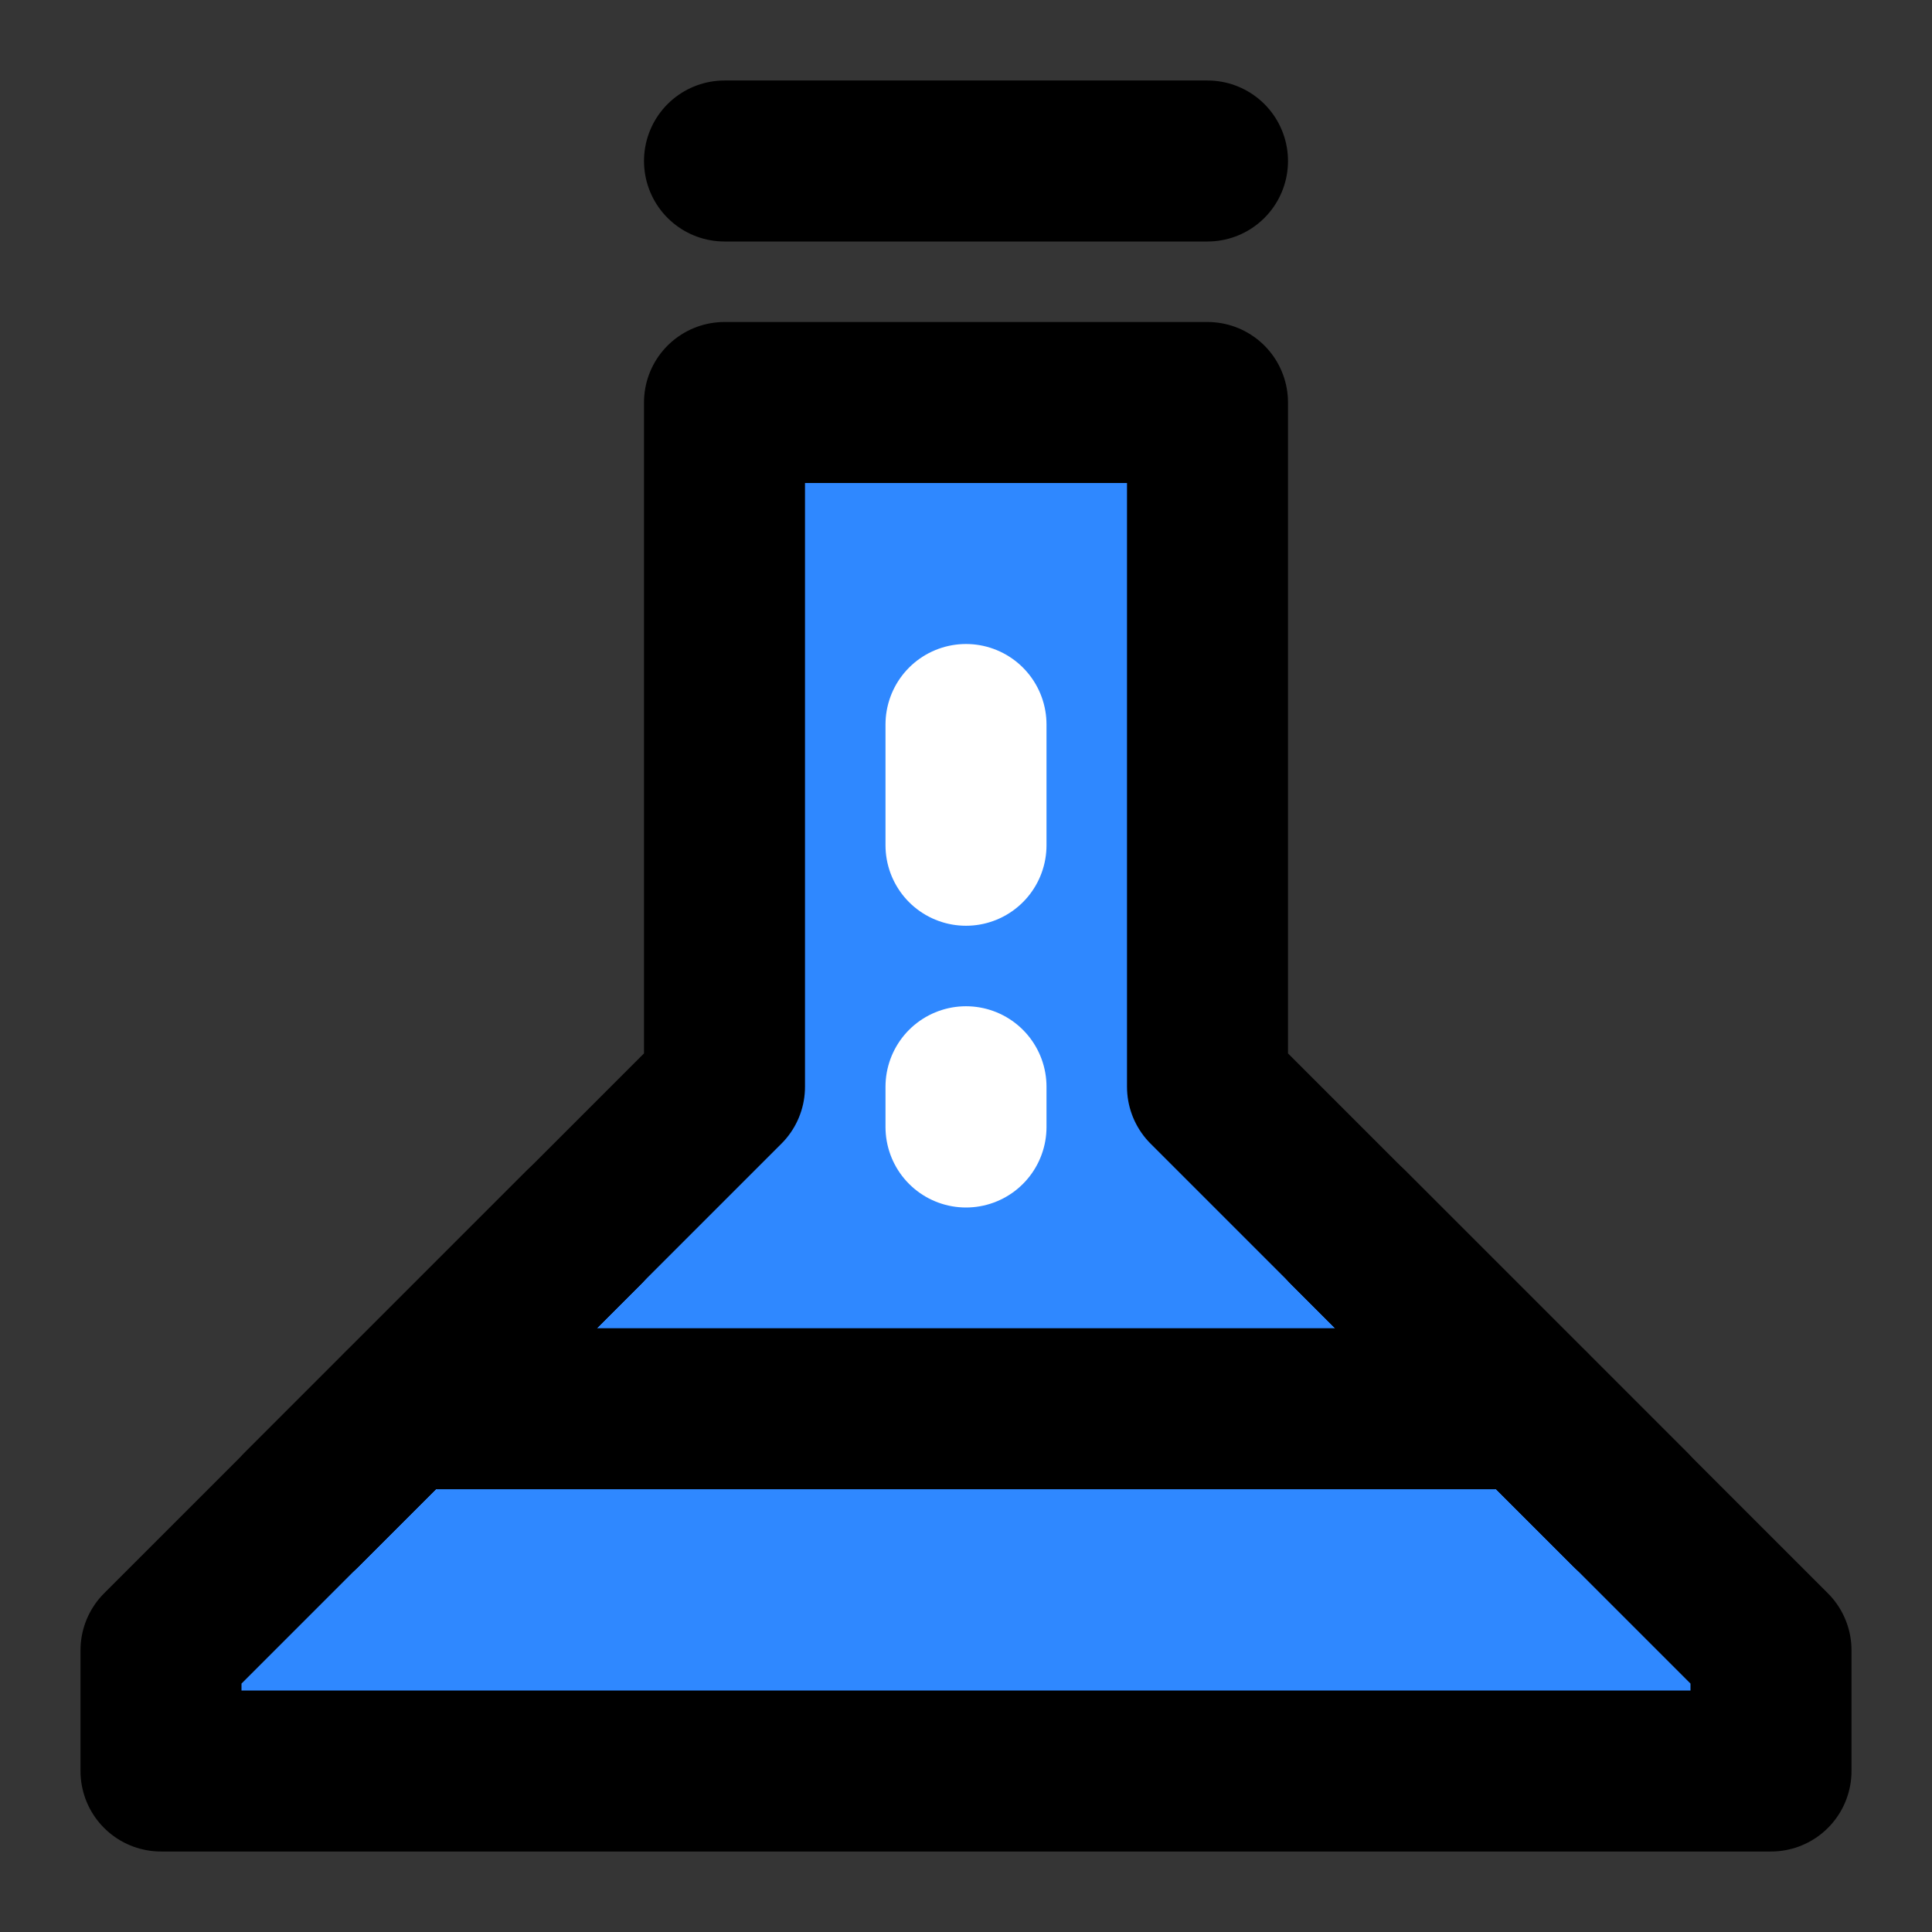 <?xml version="1.0" encoding="utf-8"?>
<svg width="800px" height="800px" viewBox="0 0 48 48" fill="none" xmlns="http://www.w3.org/2000/svg">
<rect x="0" y="0" width="48" height="48" fill="#333333" stroke="none"/>
<rect width="48" height="48" fill="white" fill-opacity="0.01"/>
<path fill-rule="evenodd" clip-rule="evenodd" d="M18 10H30V27L44 41V44H4V41L18 27V10Z" fill="#2F88FF" stroke="#000000" stroke-width="4" stroke-linecap="round" stroke-linejoin="round"/>
<path d="M40.5 37.5L37 34L33.5 30.5" stroke="#000000" stroke-width="4" stroke-linecap="round" stroke-linejoin="round"/>
<path d="M40.5 37.5L37 34L33.5 30.5" stroke="#000000" stroke-width="4" stroke-linecap="round" stroke-linejoin="round"/>
<path d="M14.5 30.5L11 34L7.5 37.5" stroke="#000000" stroke-width="4" stroke-linecap="round" stroke-linejoin="round"/>
<path d="M14.5 30.5L11 34L7.5 37.5" stroke="#000000" stroke-width="4" stroke-linecap="round" stroke-linejoin="round"/>
<path d="M18 4H30" stroke="#000000" stroke-width="4" stroke-linecap="round" stroke-linejoin="round"/>
<path d="M24 27V28" stroke="white" stroke-width="4" stroke-linecap="round" stroke-linejoin="round"/>
<path d="M24 18V21" stroke="white" stroke-width="4" stroke-linecap="round" stroke-linejoin="round"/>
<path d="M10 35H38" stroke="#000000" stroke-width="4" stroke-linecap="round" stroke-linejoin="round"/>
</svg>